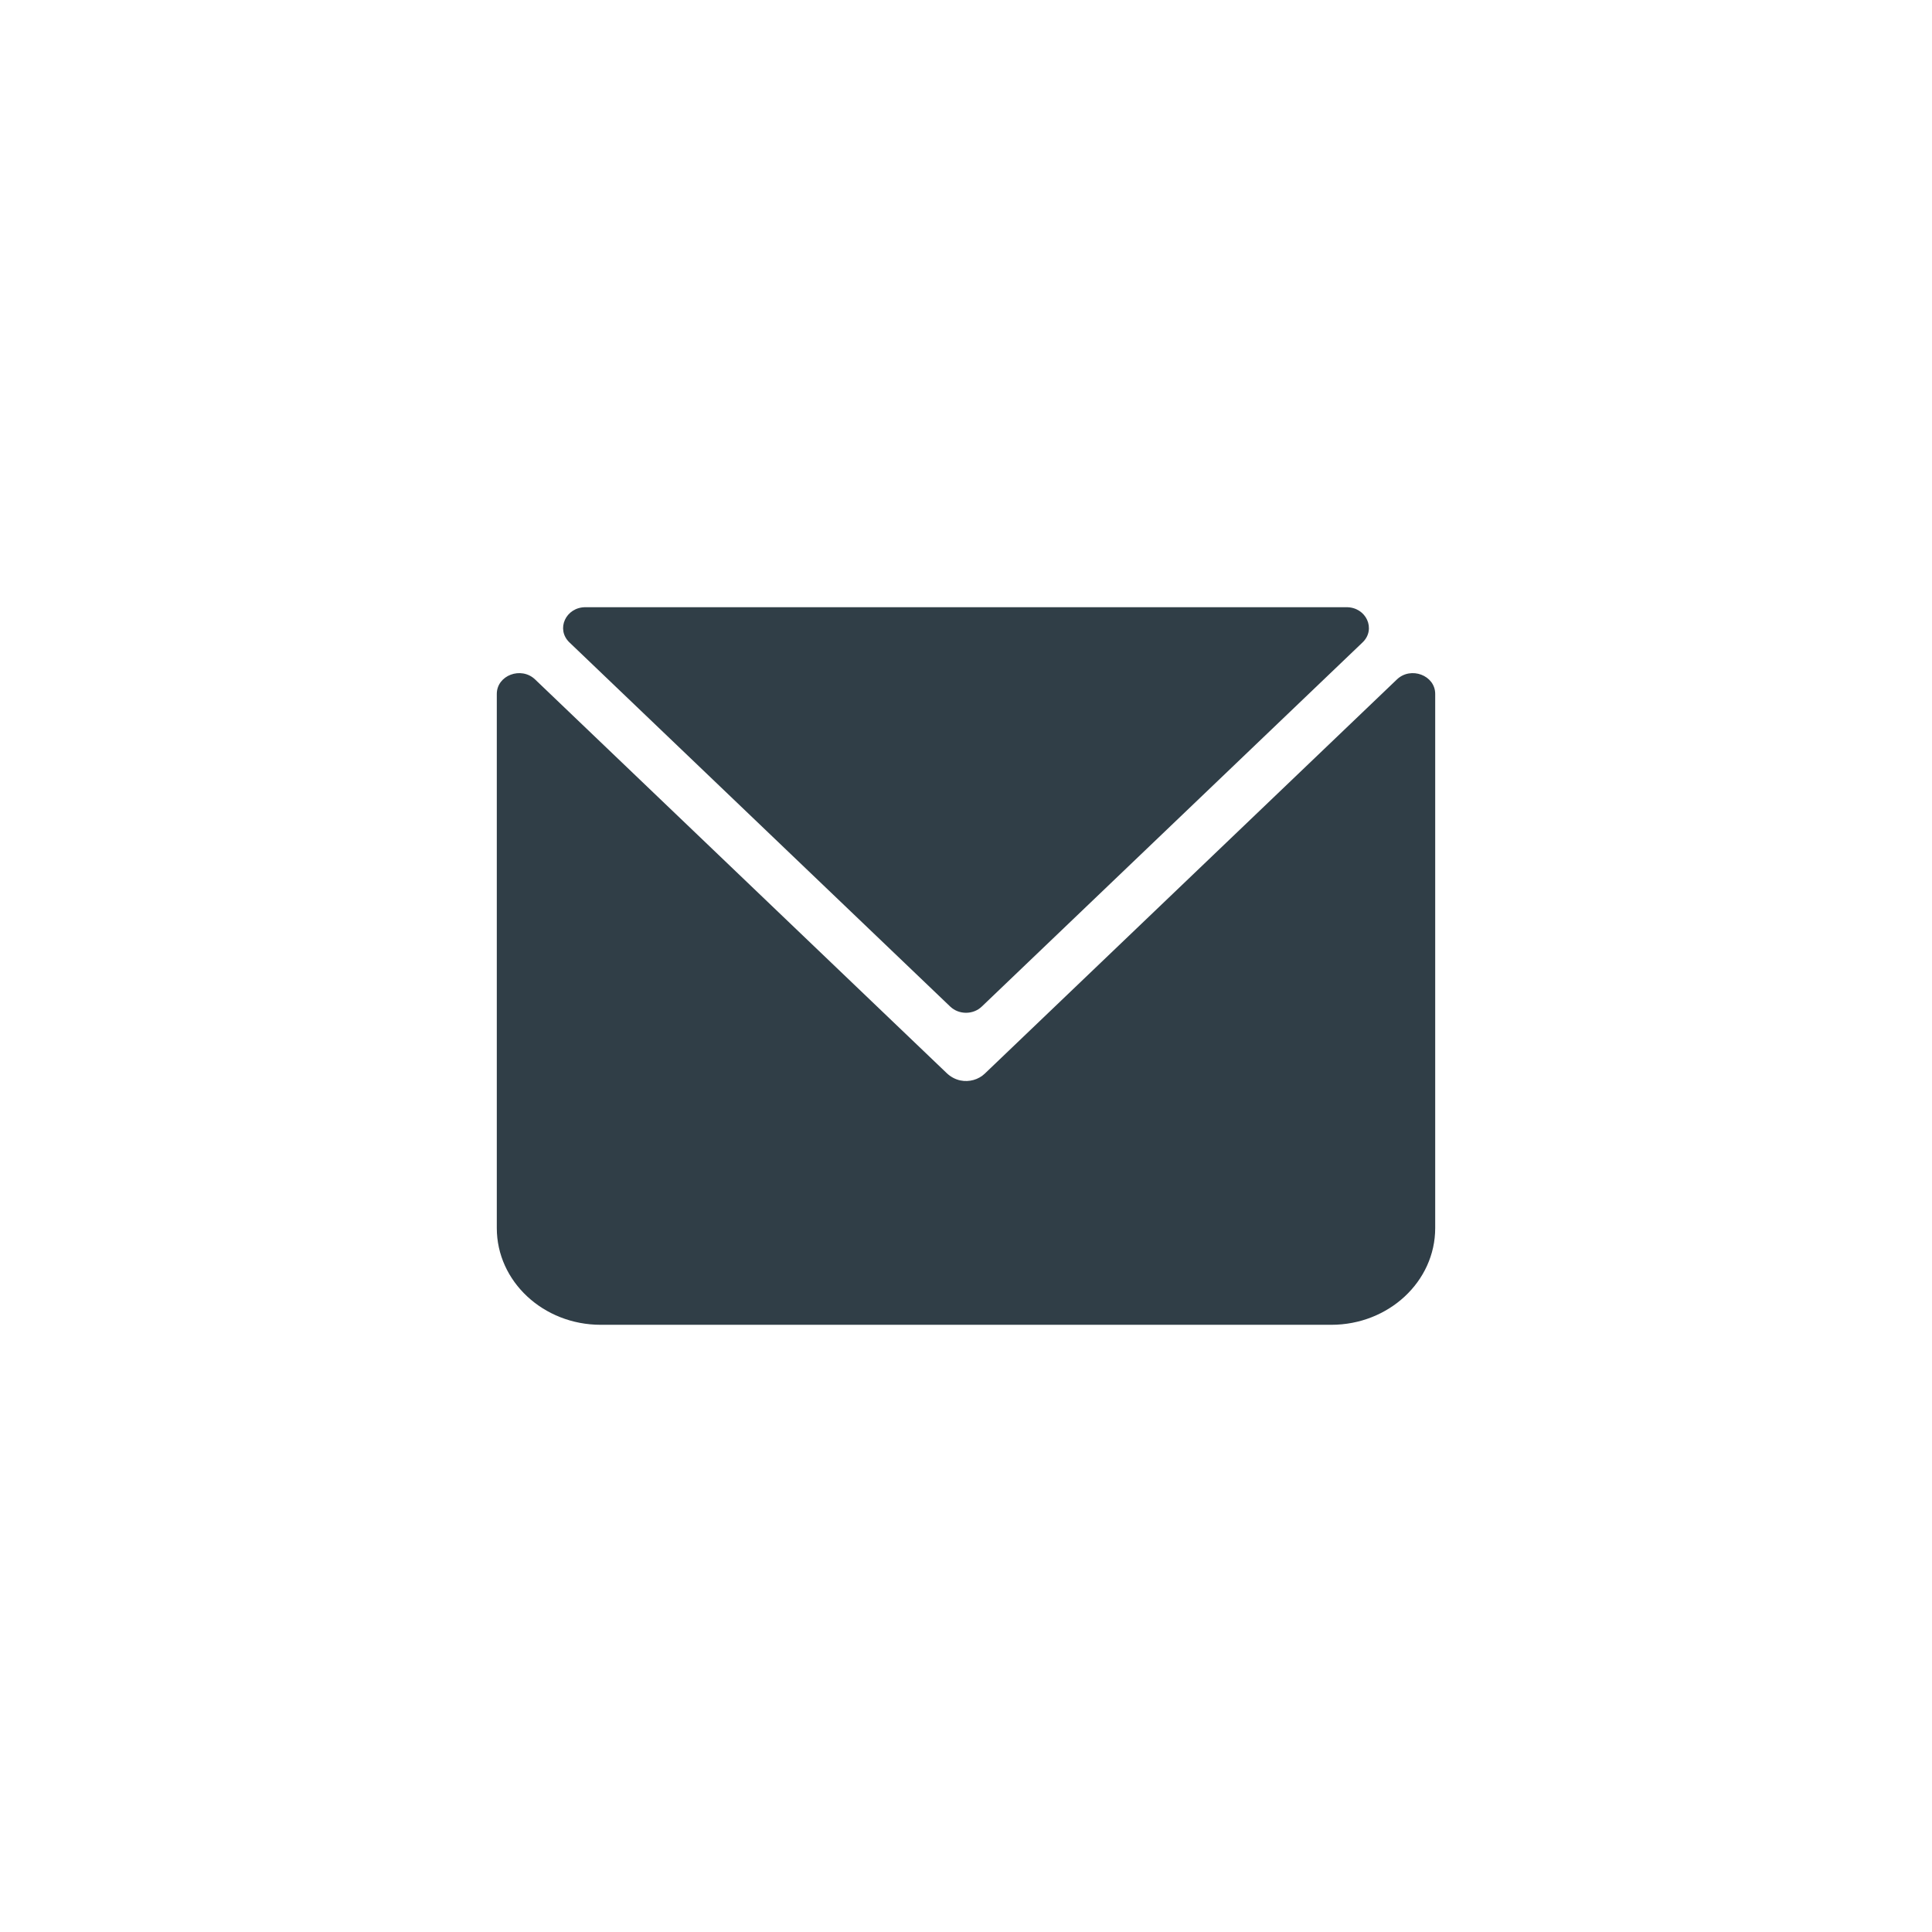 <?xml version="1.0" encoding="UTF-8"?> <svg xmlns="http://www.w3.org/2000/svg" width="35" height="35" viewBox="0 0 35 35" fill="none"><g clip-path="url(#clip0_256_33)"><path d="M24.684 11.638L17.786 18.235C17.63 18.385 17.371 18.385 17.214 18.235L10.316 11.638C10.067 11.4 10.249 11 10.606 11H24.394C24.752 11 24.933 11.4 24.684 11.638ZM9 22.248V12.571C9 12.234 9.441 12.067 9.694 12.309L17.151 19.441C17.218 19.505 17.303 19.553 17.397 19.573C17.56 19.607 17.727 19.558 17.84 19.45L25.306 12.309C25.559 12.067 26 12.234 26 12.571V22.248C26 23.215 25.157 24 24.117 24H10.883C9.843 24 9 23.215 9 22.248Z" fill="#303E47"></path></g><defs><clipPath id="clip0_256_33"><rect width="17" height="13" fill="white" transform="translate(9 11)"></rect></clipPath></defs></svg> 